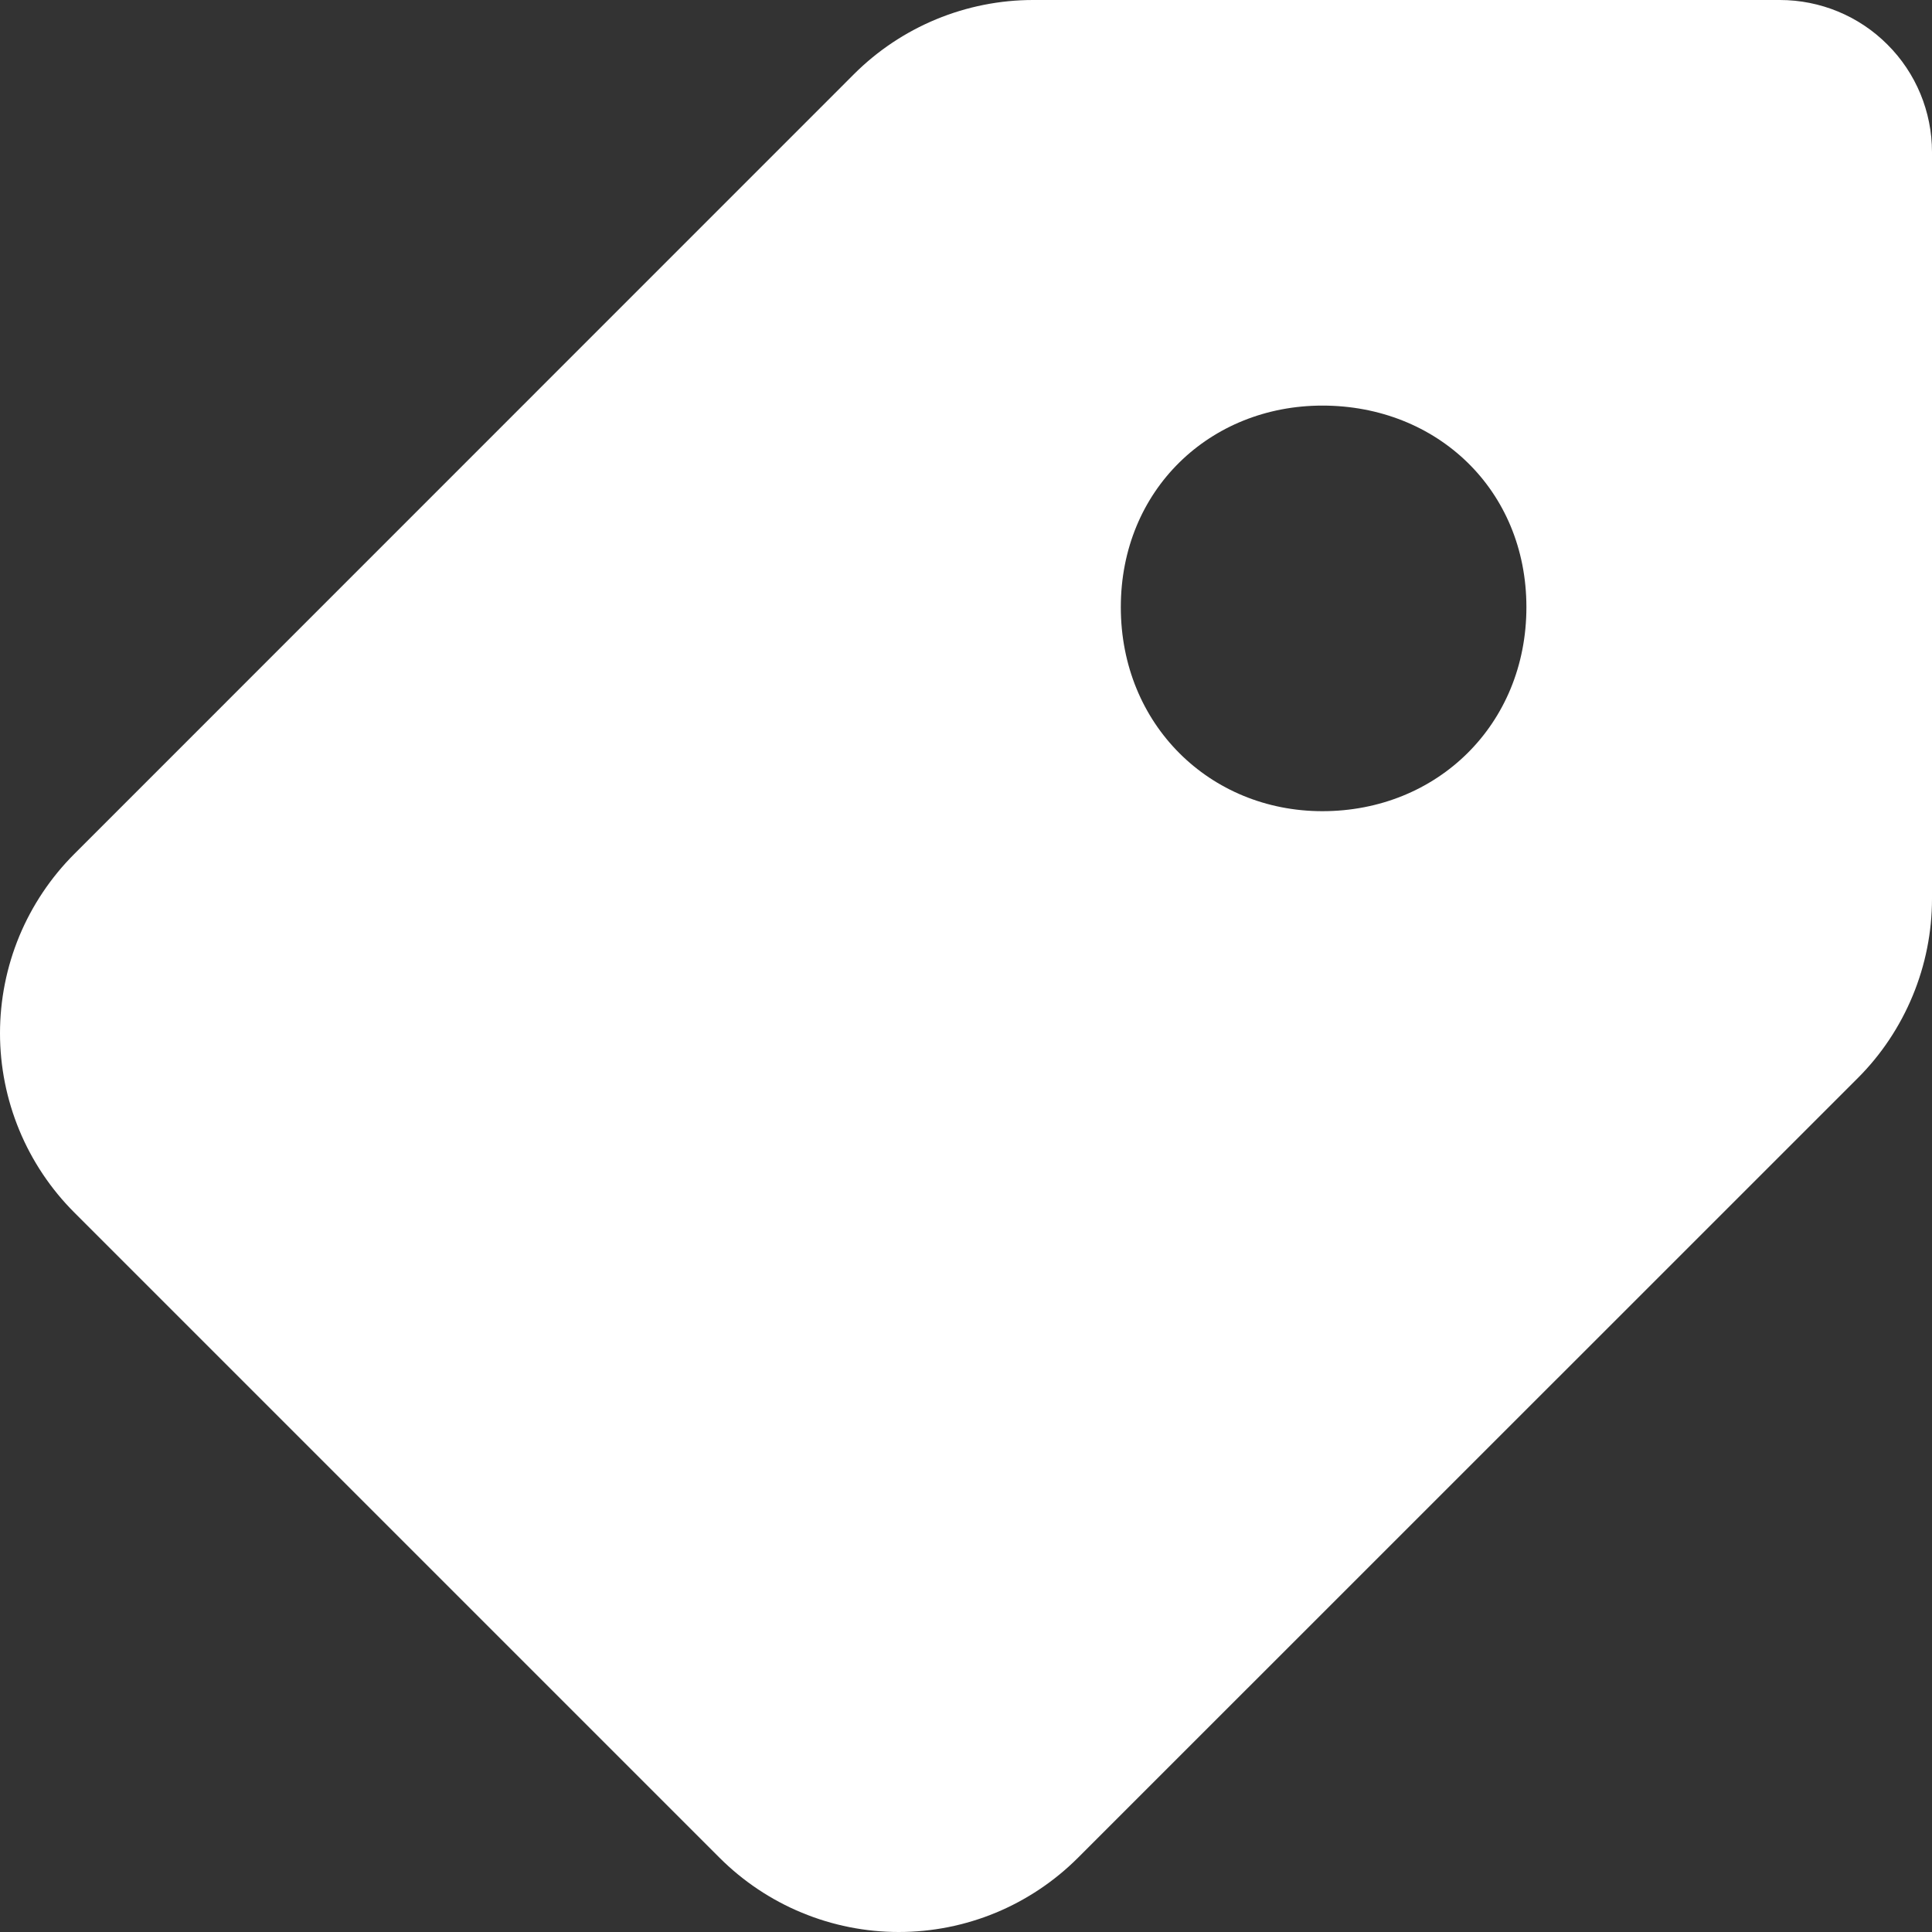 <svg width="15" height="15" viewBox="0 0 15 15" fill="none" xmlns="http://www.w3.org/2000/svg">
<rect x="0" y="0" width="15" height="15" fill="#333333" stroke="none"/>
<path fill-rule="evenodd" clip-rule="evenodd" d="M0.577 6.63C0.394 6.813 0.249 7.03 0.15 7.268C0.051 7.507 0 7.763 0 8.022C0 8.28 0.051 8.536 0.15 8.775C0.249 9.014 0.394 9.231 0.577 9.414L5.586 14.423C5.769 14.606 5.986 14.751 6.225 14.85C6.464 14.949 6.72 15 6.978 15C7.237 15 7.493 14.949 7.732 14.85C7.97 14.751 8.187 14.606 8.37 14.423L14.424 8.37C14.607 8.187 14.751 7.97 14.85 7.731C14.949 7.492 15 7.236 15 6.978V1.181C15 0.868 14.876 0.567 14.654 0.346C14.433 0.124 14.132 3.42049e-08 13.819 3.42049e-08H8.021C7.763 -4.81521e-05 7.507 0.051 7.268 0.15C7.029 0.249 6.812 0.394 6.63 0.576L0.577 6.63ZM10.267 3.149C9.393 3.149 8.702 3.804 8.702 4.714C8.702 5.625 9.393 6.298 10.267 6.298C11.159 6.298 11.851 5.625 11.851 4.714C11.851 3.804 11.158 3.149 10.267 3.149Z" fill="white"/>
</svg>
